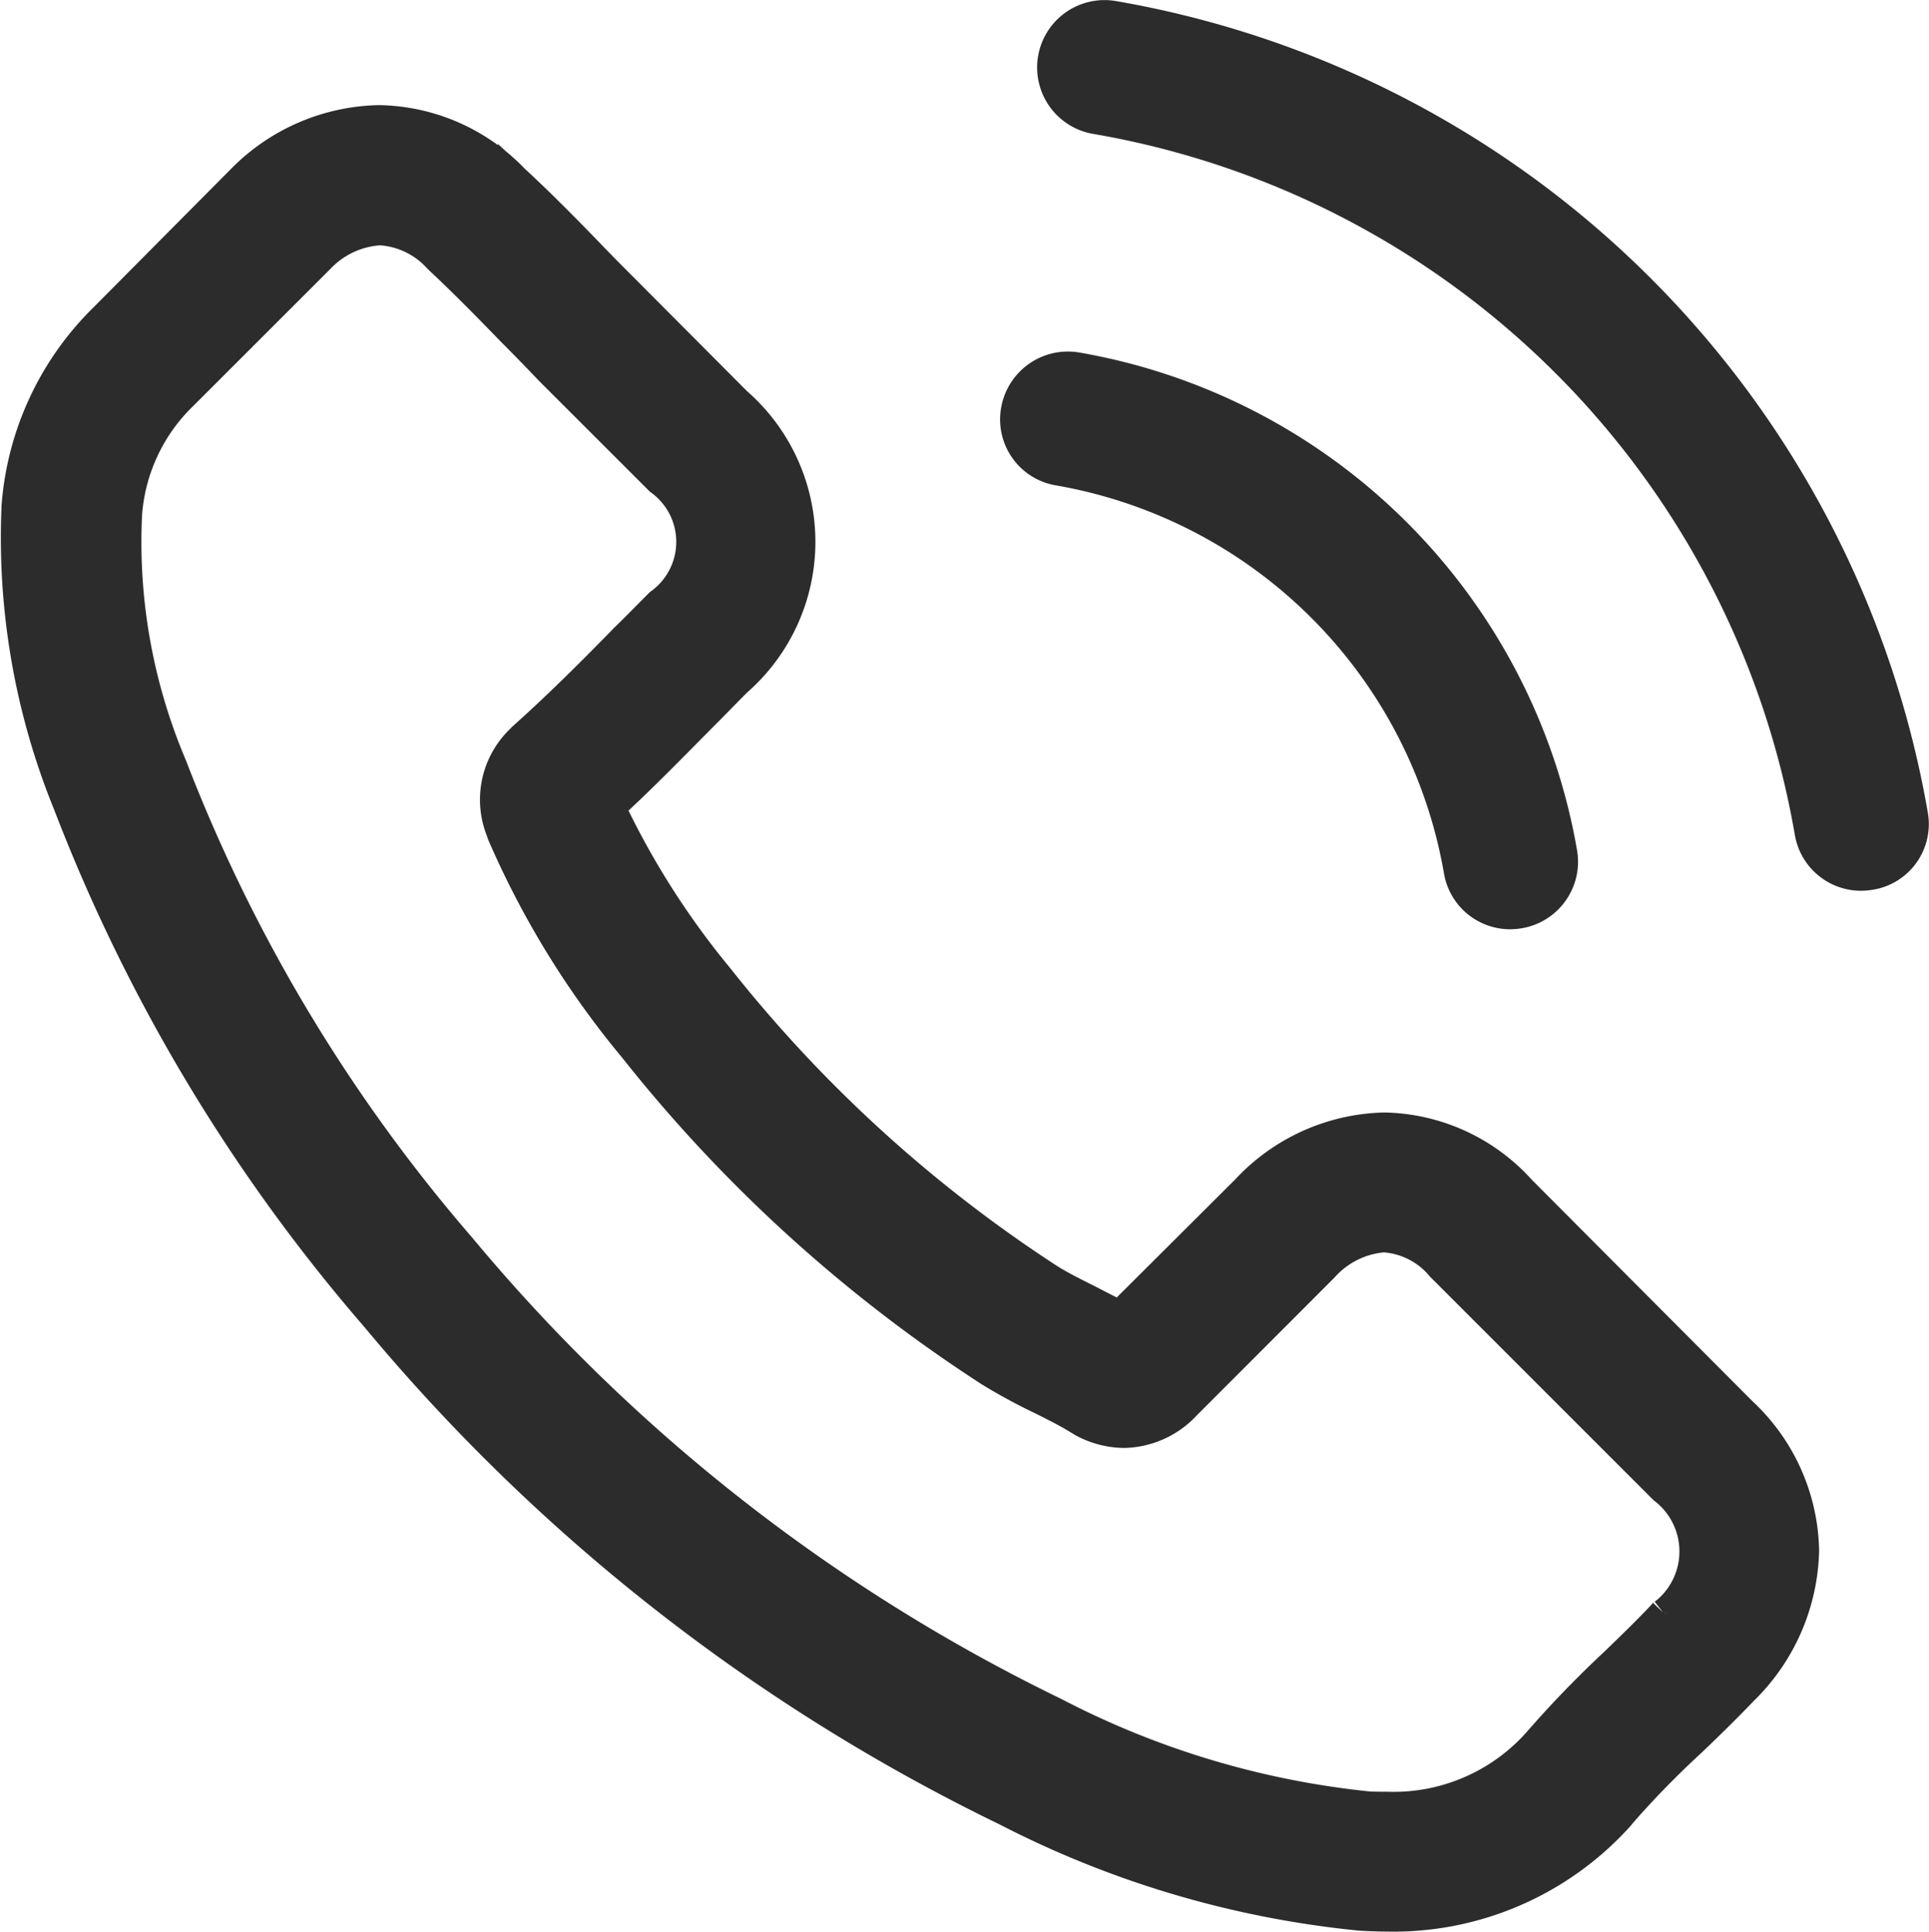 <svg xmlns="http://www.w3.org/2000/svg" width="30.457" height="30.502" viewBox="0 0 30.457 30.502">
  <g id="llamada" transform="translate(-0.096 0.251)">
    <g id="Grupo_3" data-name="Grupo 3" transform="translate(0.344 0)">
      <path id="Trazado_4" data-name="Trazado 4" d="M24.1,44.3a2.96,2.96,0,0,0-2.147-.984,3.06,3.06,0,0,0-2.172.978l-2.007,2c-.165-.089-.33-.171-.489-.254-.229-.114-.445-.222-.629-.337a21.81,21.81,0,0,1-5.227-4.762,12.866,12.866,0,0,1-1.715-2.7c.521-.476,1-.972,1.473-1.448.178-.178.356-.362.533-.54a2.913,2.913,0,0,0,0-4.394L9.992,30.124c-.2-.2-.4-.4-.591-.6-.381-.394-.781-.8-1.194-1.181a3.006,3.006,0,0,0-2.127-.933,3.111,3.111,0,0,0-2.159.933l-.013.013L1.749,30.53A4.645,4.645,0,0,0,.371,33.483a11.13,11.13,0,0,0,.813,4.711,27.339,27.339,0,0,0,4.858,8.1,29.885,29.885,0,0,0,9.951,7.791,15.507,15.507,0,0,0,5.589,1.651c.133.006.273.013.4.013a4.786,4.786,0,0,0,3.664-1.575c.006-.013.019-.019.025-.032A14.437,14.437,0,0,1,26.783,53c.273-.26.553-.533.826-.819a3.167,3.167,0,0,0,.959-2.2,3.051,3.051,0,0,0-.978-2.178Zm2.274,6.686c-.006,0-.006.006,0,0-.248.267-.5.508-.775.775a16.7,16.7,0,0,0-1.226,1.27,3.062,3.062,0,0,1-2.388,1.01c-.1,0-.2,0-.292-.006a13.775,13.775,0,0,1-4.953-1.486,28.209,28.209,0,0,1-9.374-7.34A25.777,25.777,0,0,1,2.8,37.6a9.065,9.065,0,0,1-.711-3.975,2.915,2.915,0,0,1,.876-1.886l2.166-2.165a1.444,1.444,0,0,1,.965-.451,1.358,1.358,0,0,1,.927.444l.019.019c.387.362.756.737,1.143,1.137.2.2.4.406.6.616l1.734,1.733a1.212,1.212,0,0,1,0,1.968c-.184.184-.362.368-.546.546-.533.546-1.042,1.054-1.594,1.549-.013.013-.025.019-.032.032a1.3,1.3,0,0,0-.33,1.441l.019.057a13.916,13.916,0,0,0,2.051,3.346l.006.006a23.308,23.308,0,0,0,5.639,5.131,8.673,8.673,0,0,0,.781.425c.229.114.445.222.629.337.025.013.051.032.076.044a1.377,1.377,0,0,0,.629.159,1.358,1.358,0,0,0,.965-.438L20.985,45.5a1.437,1.437,0,0,1,.959-.476,1.293,1.293,0,0,1,.914.464l.013.013,3.5,3.5A1.255,1.255,0,0,1,26.376,50.989Z" transform="translate(-0.344 -25.751)" fill="#2c2c2c" stroke="#2c2c2c" stroke-width="0.5"/>
      <path id="Trazado_5" data-name="Trazado 5" d="M245.615,87.543a7.772,7.772,0,0,1,6.329,6.329.81.81,0,0,0,.8.676,1.077,1.077,0,0,0,.139-.012.816.816,0,0,0,.67-.942,9.4,9.4,0,0,0-7.658-7.657.82.82,0,0,0-.942.664A.806.806,0,0,0,245.615,87.543Z" transform="translate(-229.147 -80.376)" fill="#2c2c2c" stroke="#2c2c2c" stroke-width="0.5"/>
      <path id="Trazado_6" data-name="Trazado 6" d="M262.332,12.622A15.475,15.475,0,0,0,249.722.013a.814.814,0,1,0-.266,1.606,13.822,13.822,0,0,1,11.269,11.269.81.81,0,0,0,.8.676,1.078,1.078,0,0,0,.139-.012A.8.8,0,0,0,262.332,12.622Z" transform="translate(-232.388 0)" fill="#2c2c2c" stroke="#2c2c2c" stroke-width="0.5"/>
    </g>
  </g>
</svg>

